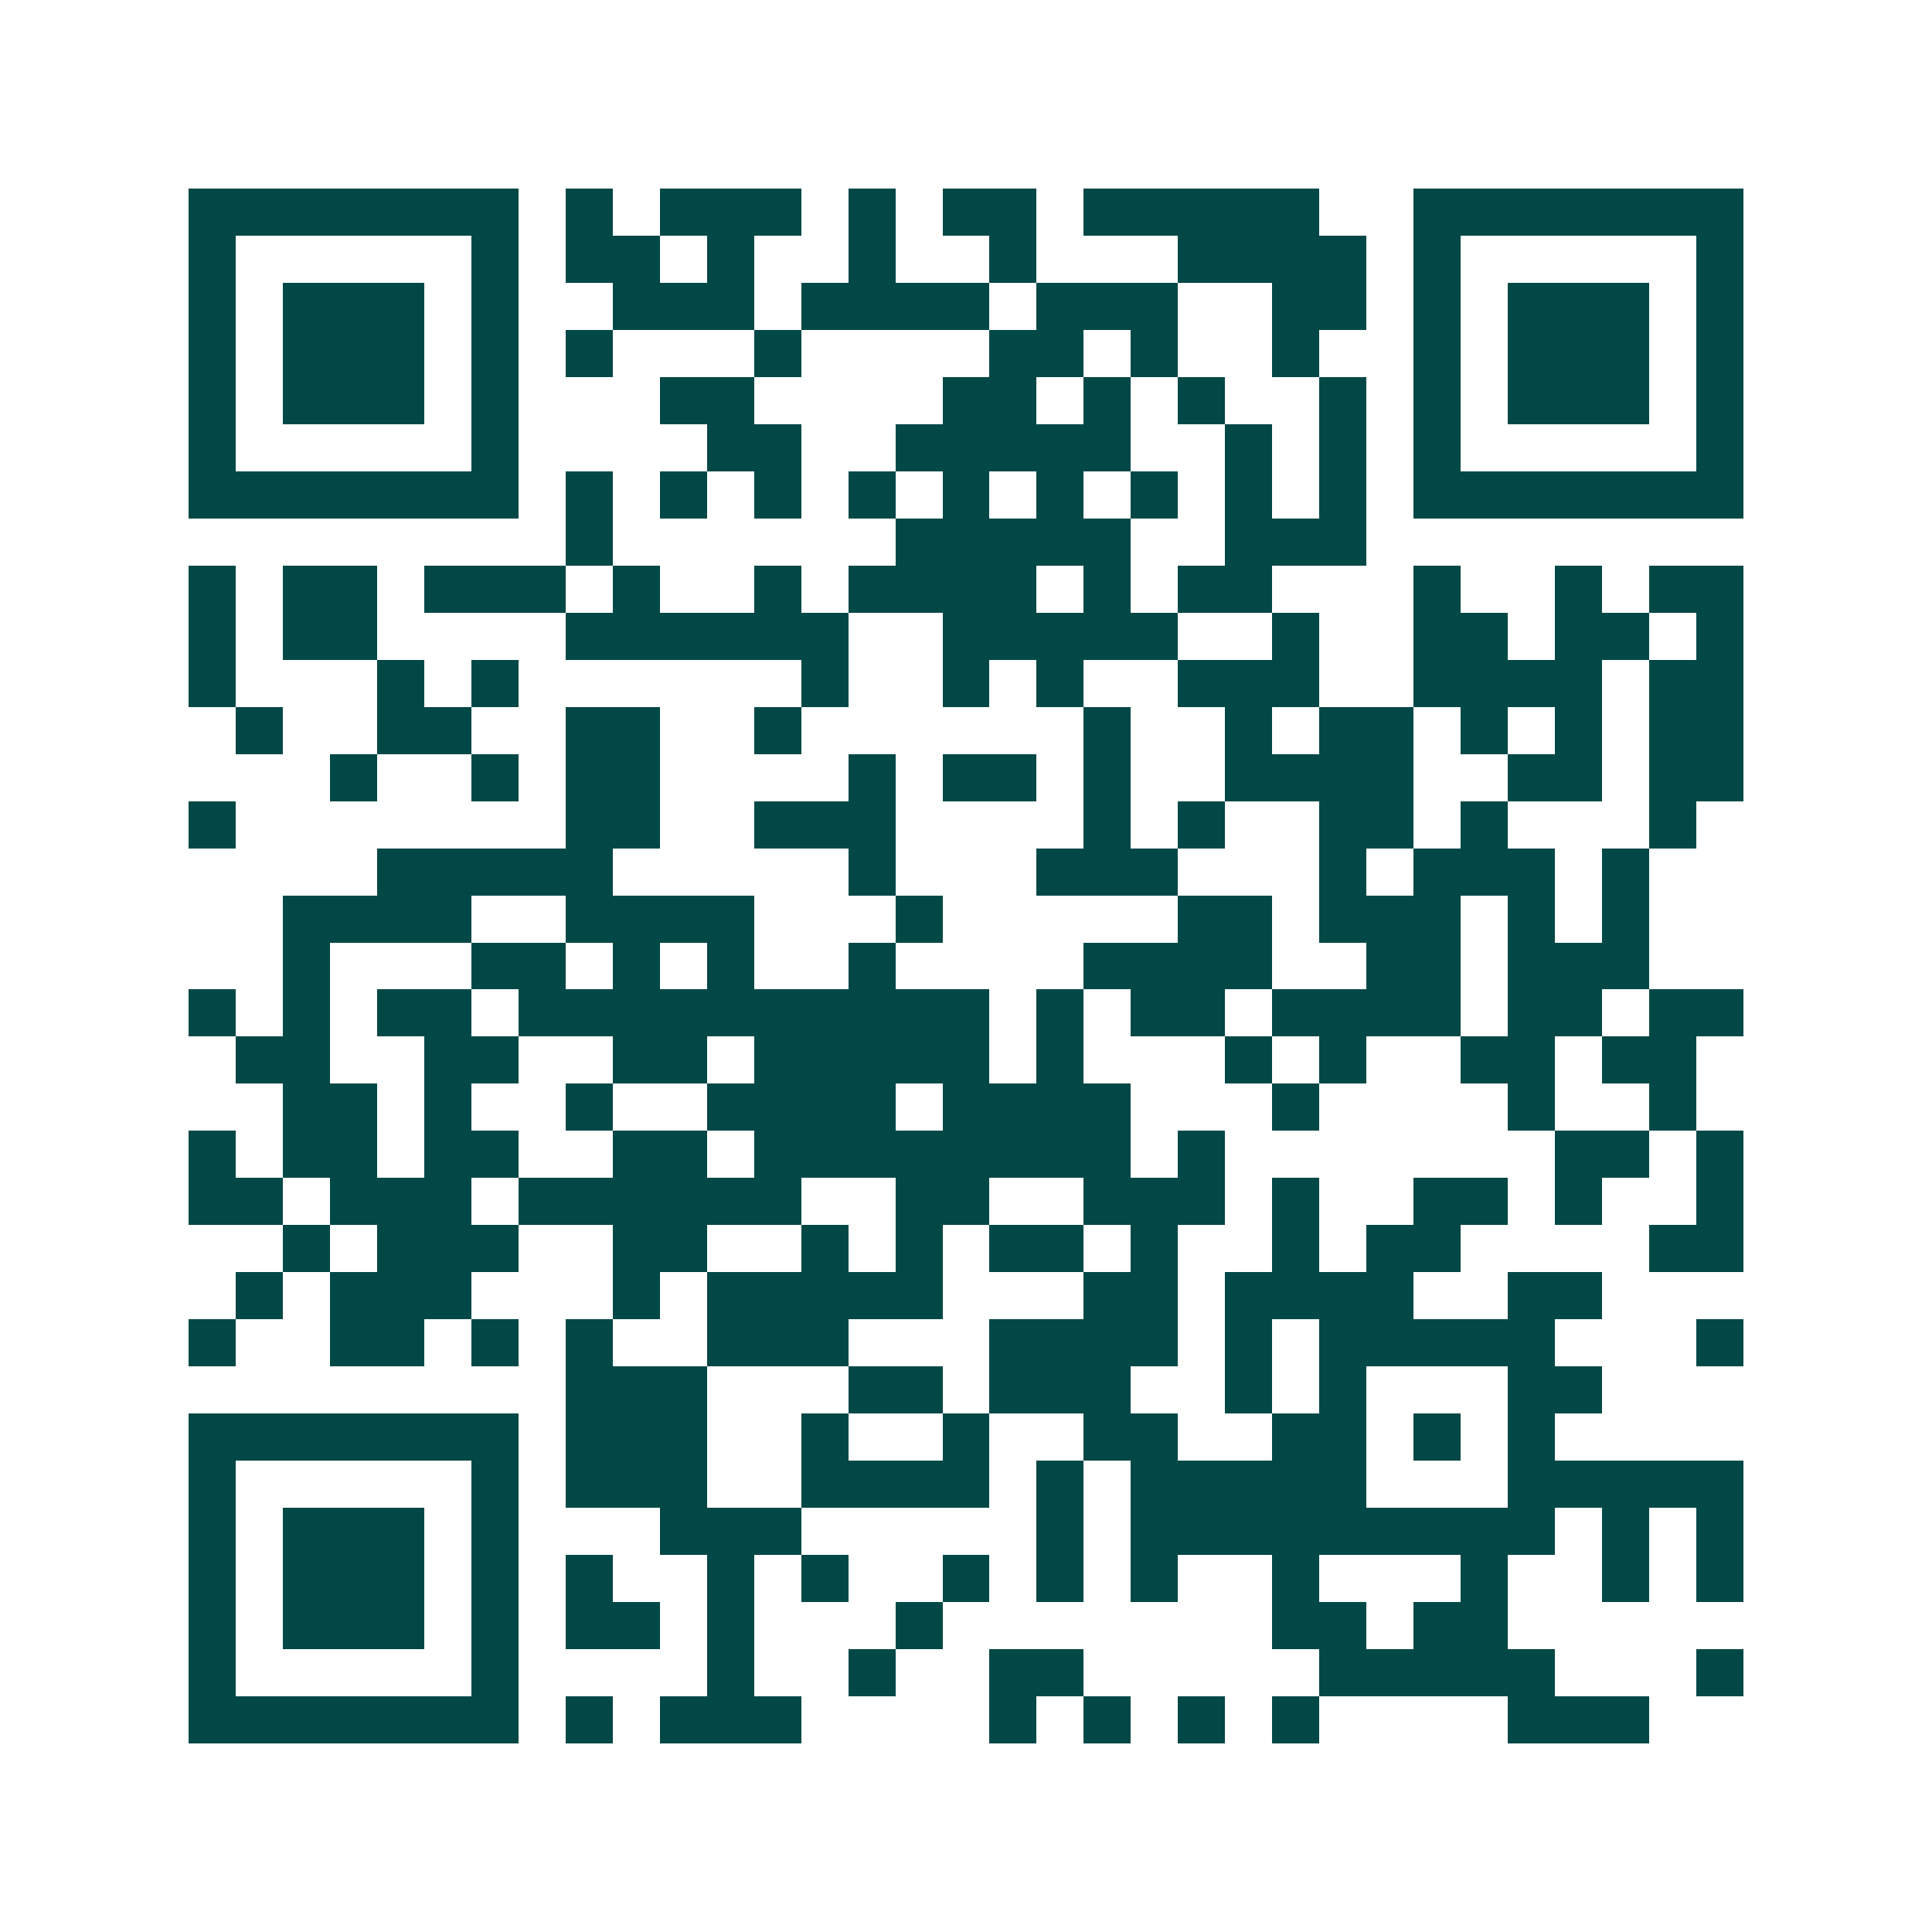 <svg xmlns="http://www.w3.org/2000/svg" width="200" height="200" viewBox="0 0 41 41" shape-rendering="crispEdges"><path fill="#ffffff" d="M0 0h41v41H0z"/><path stroke="#014847" d="M4 4.5h7m1 0h1m1 0h3m1 0h1m1 0h2m1 0h5m2 0h7M4 5.5h1m5 0h1m1 0h2m1 0h1m2 0h1m2 0h1m3 0h4m1 0h1m5 0h1M4 6.5h1m1 0h3m1 0h1m2 0h3m1 0h4m1 0h3m2 0h2m1 0h1m1 0h3m1 0h1M4 7.5h1m1 0h3m1 0h1m1 0h1m3 0h1m4 0h2m1 0h1m2 0h1m2 0h1m1 0h3m1 0h1M4 8.5h1m1 0h3m1 0h1m3 0h2m4 0h2m1 0h1m1 0h1m2 0h1m1 0h1m1 0h3m1 0h1M4 9.5h1m5 0h1m4 0h2m2 0h5m2 0h1m1 0h1m1 0h1m5 0h1M4 10.5h7m1 0h1m1 0h1m1 0h1m1 0h1m1 0h1m1 0h1m1 0h1m1 0h1m1 0h1m1 0h7M12 11.5h1m6 0h5m2 0h3M4 12.5h1m1 0h2m1 0h3m1 0h1m2 0h1m1 0h4m1 0h1m1 0h2m3 0h1m2 0h1m1 0h2M4 13.5h1m1 0h2m4 0h6m2 0h5m2 0h1m2 0h2m1 0h2m1 0h1M4 14.5h1m3 0h1m1 0h1m6 0h1m2 0h1m1 0h1m2 0h3m2 0h4m1 0h2M5 15.5h1m2 0h2m2 0h2m2 0h1m6 0h1m2 0h1m1 0h2m1 0h1m1 0h1m1 0h2M7 16.5h1m2 0h1m1 0h2m4 0h1m1 0h2m1 0h1m2 0h4m2 0h2m1 0h2M4 17.5h1m7 0h2m2 0h3m4 0h1m1 0h1m2 0h2m1 0h1m3 0h1M8 18.5h5m5 0h1m3 0h3m3 0h1m1 0h3m1 0h1M6 19.5h4m2 0h4m3 0h1m5 0h2m1 0h3m1 0h1m1 0h1M6 20.5h1m3 0h2m1 0h1m1 0h1m2 0h1m4 0h4m2 0h2m1 0h3M4 21.5h1m1 0h1m1 0h2m1 0h10m1 0h1m1 0h2m1 0h4m1 0h2m1 0h2M5 22.5h2m2 0h2m2 0h2m1 0h5m1 0h1m3 0h1m1 0h1m2 0h2m1 0h2M6 23.5h2m1 0h1m2 0h1m2 0h4m1 0h4m3 0h1m4 0h1m2 0h1M4 24.5h1m1 0h2m1 0h2m2 0h2m1 0h8m1 0h1m7 0h2m1 0h1M4 25.5h2m1 0h3m1 0h6m2 0h2m2 0h3m1 0h1m2 0h2m1 0h1m2 0h1M6 26.5h1m1 0h3m2 0h2m2 0h1m1 0h1m1 0h2m1 0h1m2 0h1m1 0h2m4 0h2M5 27.5h1m1 0h3m3 0h1m1 0h5m3 0h2m1 0h4m2 0h2M4 28.5h1m2 0h2m1 0h1m1 0h1m2 0h3m3 0h4m1 0h1m1 0h5m3 0h1M12 29.5h3m3 0h2m1 0h3m2 0h1m1 0h1m3 0h2M4 30.5h7m1 0h3m2 0h1m2 0h1m2 0h2m2 0h2m1 0h1m1 0h1M4 31.5h1m5 0h1m1 0h3m2 0h4m1 0h1m1 0h5m3 0h5M4 32.5h1m1 0h3m1 0h1m3 0h3m5 0h1m1 0h9m1 0h1m1 0h1M4 33.5h1m1 0h3m1 0h1m1 0h1m2 0h1m1 0h1m2 0h1m1 0h1m1 0h1m2 0h1m3 0h1m2 0h1m1 0h1M4 34.5h1m1 0h3m1 0h1m1 0h2m1 0h1m3 0h1m7 0h2m1 0h2M4 35.5h1m5 0h1m4 0h1m2 0h1m2 0h2m5 0h5m3 0h1M4 36.5h7m1 0h1m1 0h3m4 0h1m1 0h1m1 0h1m1 0h1m4 0h3"/></svg>
